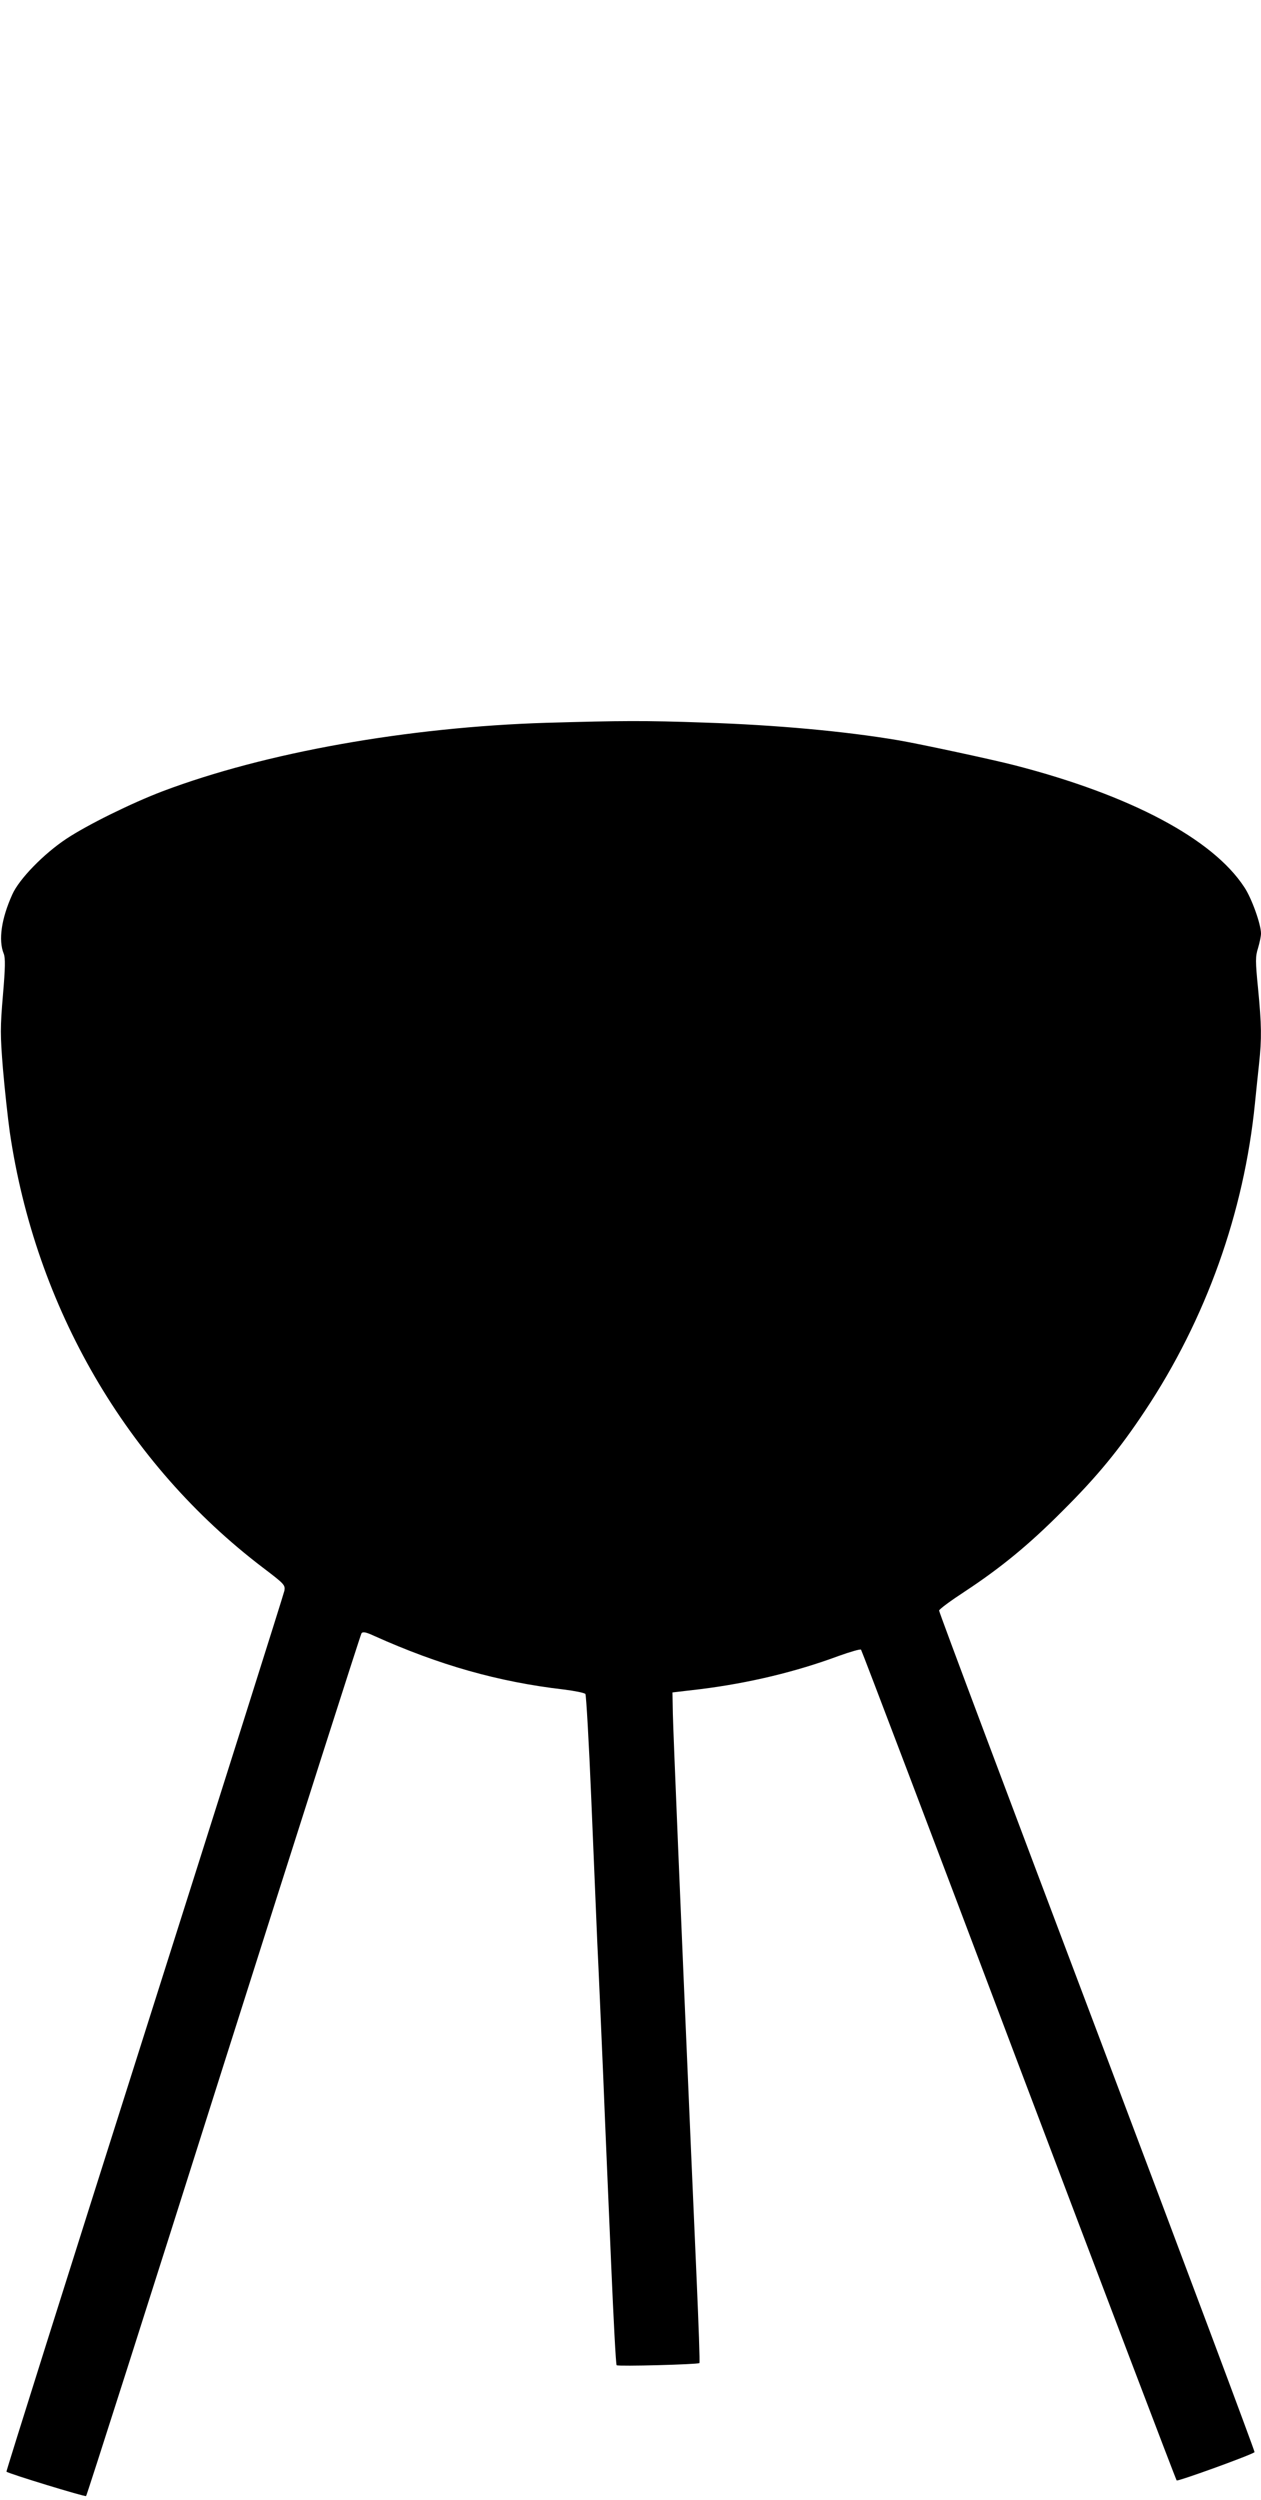 <?xml version="1.0" standalone="no"?>
<!DOCTYPE svg PUBLIC "-//W3C//DTD SVG 20010904//EN"
 "http://www.w3.org/TR/2001/REC-SVG-20010904/DTD/svg10.dtd">
<svg version="1.0" xmlns="http://www.w3.org/2000/svg"
 width="646pt" height="1280pt" viewBox="0 0 646 1280"
 preserveAspectRatio="xMidYMid meet">
<g transform="translate(0,1280) scale(0.1,-0.1)"
fill="#000000" stroke="none">
<path d="M2800 9099 c-711 -22 -1442 -152 -1968 -351 -160 -61 -385 -172 -492
-243 -116 -77 -242 -206 -277 -285 -56 -124 -72 -234 -44 -303 9 -22 8 -73 -4
-213 -14 -166 -14 -202 0 -376 9 -106 25 -252 35 -324 132 -899 598 -1700
1298 -2232 108 -82 114 -88 109 -117 -3 -16 -326 -1037 -717 -2269 -391 -1231
-709 -2240 -707 -2242 10 -10 403 -130 408 -125 4 3 321 996 704 2206 384
1210 702 2205 707 2212 7 9 23 6 66 -14 332 -149 634 -235 970 -274 56 -7 106
-17 111 -23 4 -6 18 -247 30 -536 12 -289 26 -622 31 -740 6 -118 19 -422 30
-675 10 -253 29 -689 41 -970 12 -280 24 -513 28 -516 7 -7 417 4 424 11 3 3
-4 194 -14 425 -10 231 -23 530 -29 665 -55 1273 -90 2114 -93 2234 l-2 110
145 17 c247 31 486 88 707 170 59 21 110 36 114 32 4 -5 368 -962 808 -2128
441 -1165 805 -2122 809 -2126 6 -6 387 132 399 145 3 2 -360 970 -806 2151
-446 1180 -811 2151 -810 2158 0 7 60 51 132 98 185 122 328 239 502 414 175
174 290 314 420 510 313 470 508 1016 564 1575 6 58 15 149 21 202 14 130 13
200 -5 386 -14 141 -14 164 0 208 8 27 15 60 15 74 0 47 -48 182 -86 238 -162
247 -582 470 -1174 623 -116 30 -485 109 -595 128 -276 47 -631 79 -995 91
-309 11 -424 10 -810 -1z"/>
</g>
</svg>
